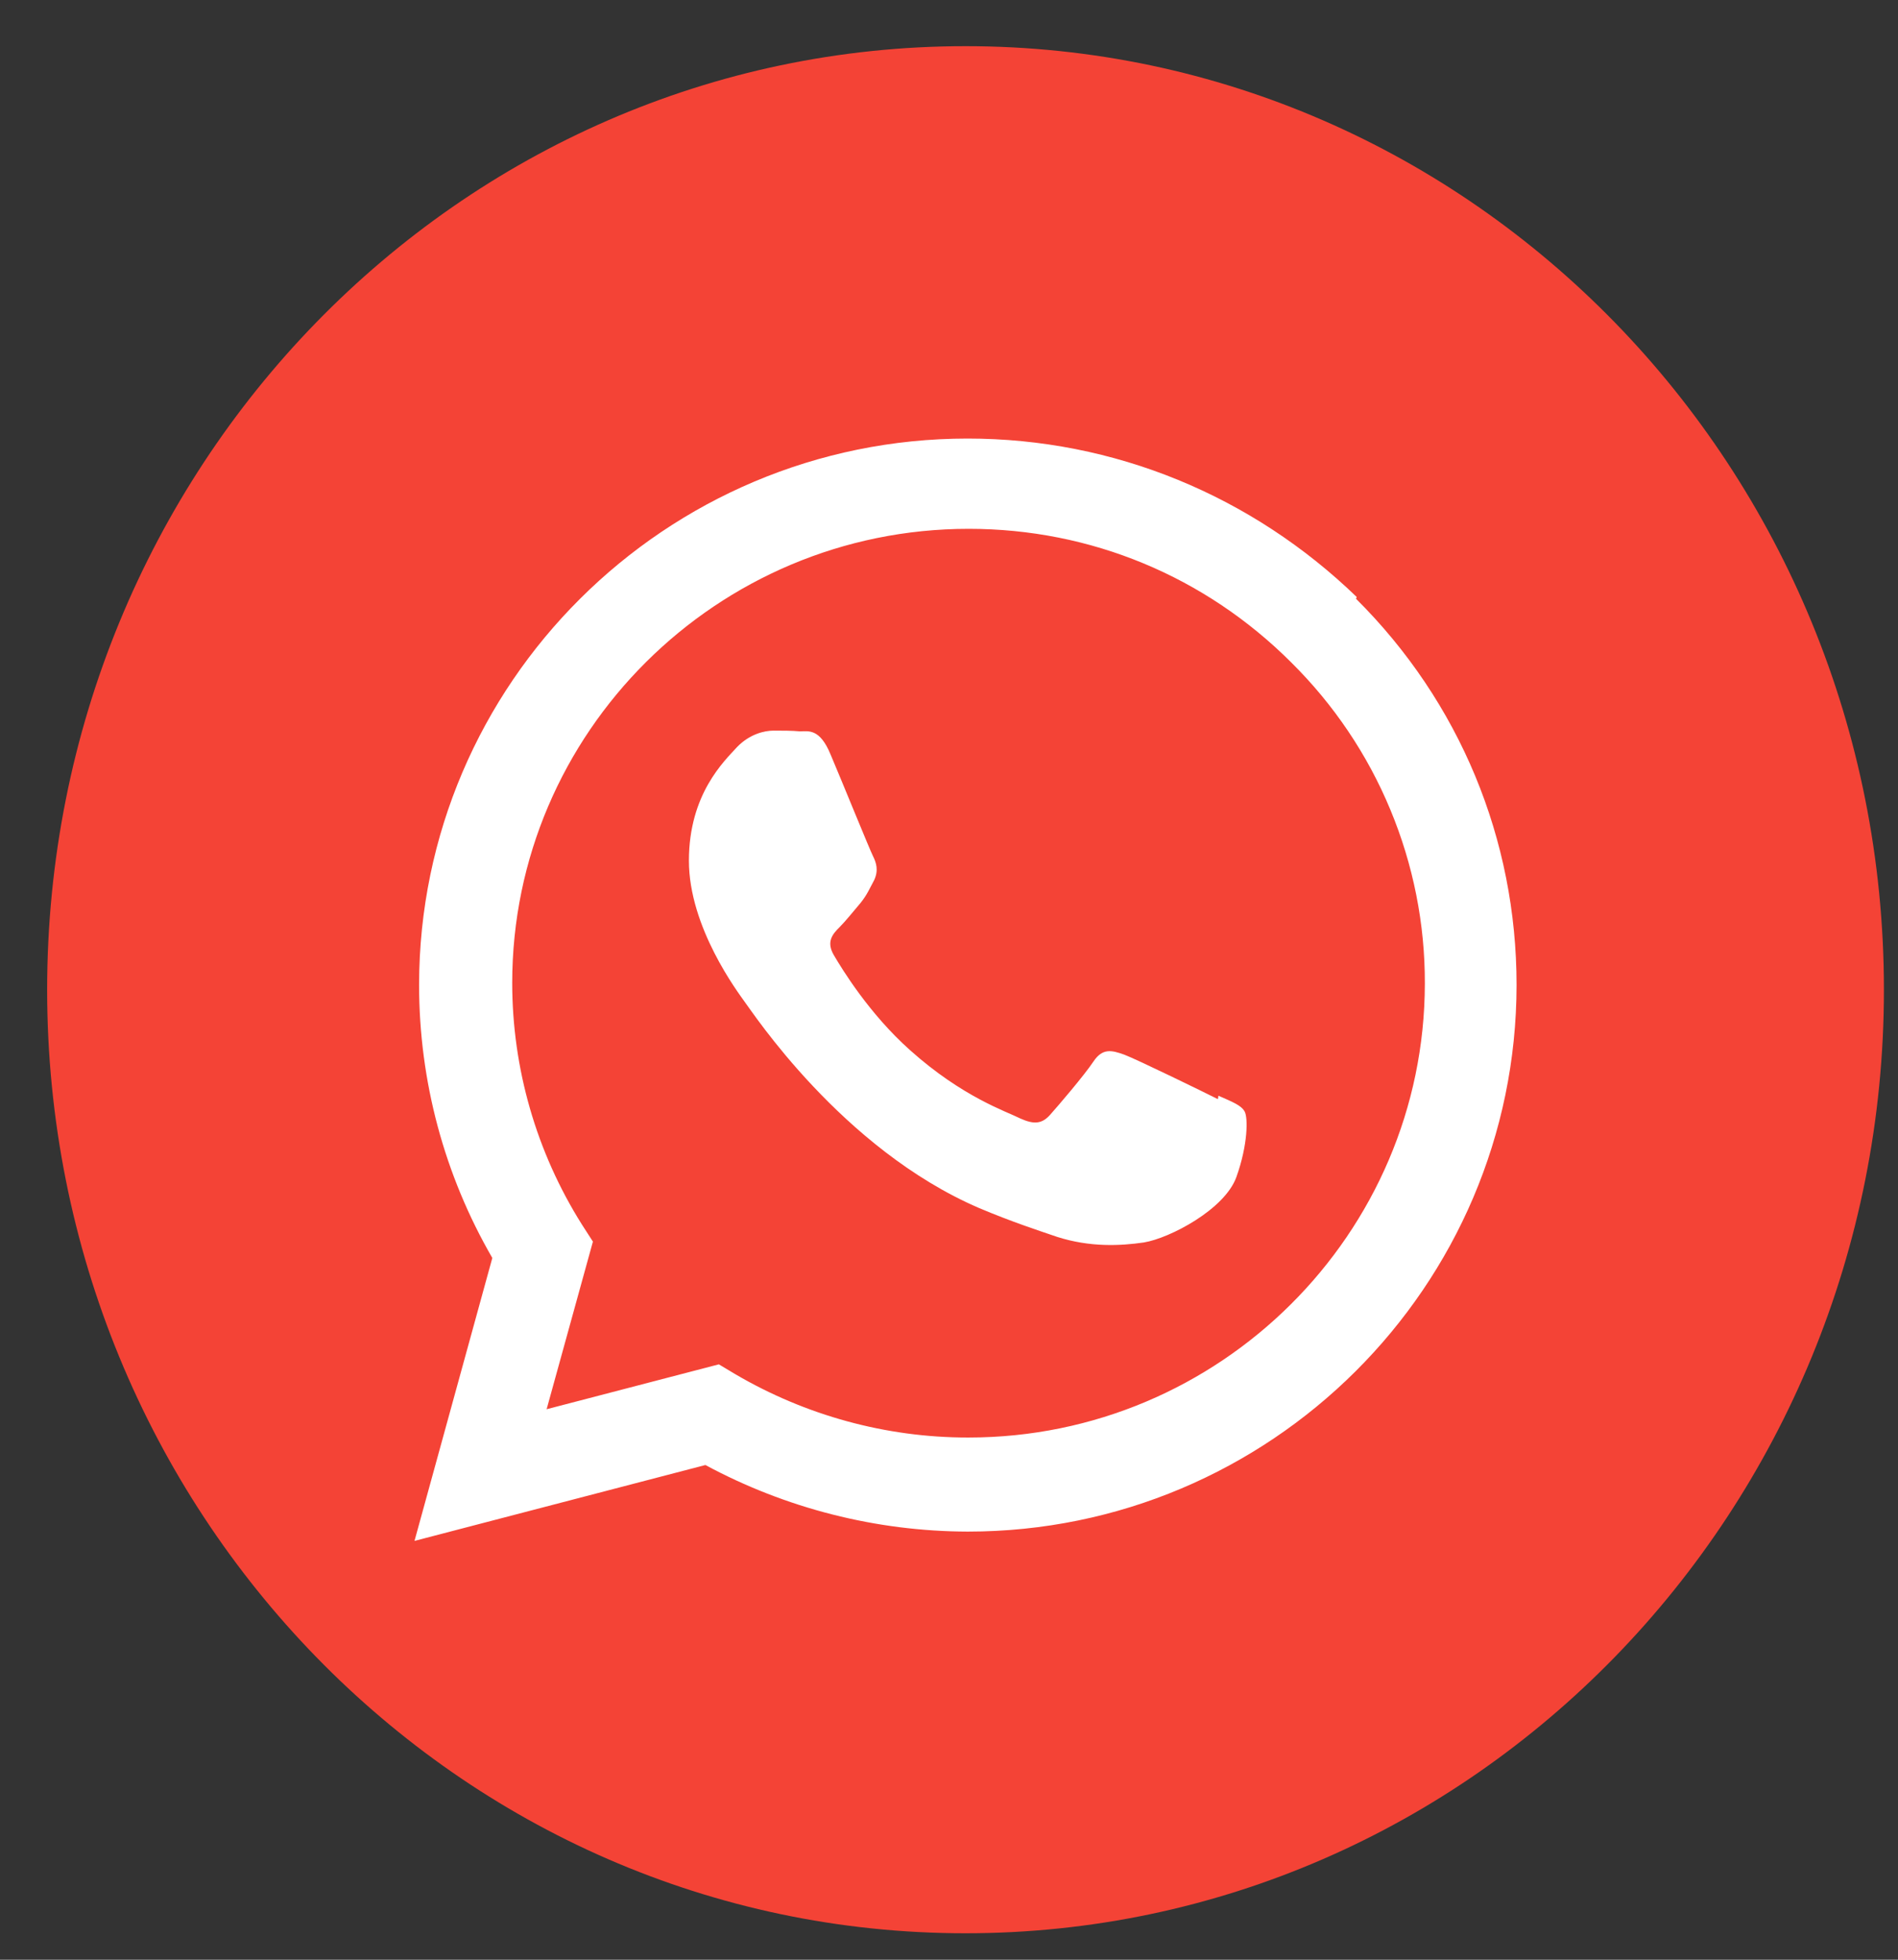 <svg width="31" height="32" viewBox="0 0 31 32" fill="none" xmlns="http://www.w3.org/2000/svg">
<rect x="0" y="0" width="31" height="32" fill="#333333" stroke="none"/>
<path d="M15.77 31.568C24.054 31.568 30.77 24.67 30.77 16.161C30.77 7.652 24.054 0.754 15.77 0.754C7.485 0.754 0.77 7.652 0.77 16.161C0.77 24.67 7.485 31.568 15.77 31.568Z" fill="#F44336"/>
<g clip-path="url(#clip0)">
<path d="M19.892 17.948C19.666 17.834 18.567 17.298 18.362 17.221C18.157 17.148 18.008 17.11 17.858 17.335C17.712 17.555 17.281 18.059 17.149 18.206C17.018 18.352 16.888 18.364 16.666 18.264C16.441 18.15 15.72 17.915 14.864 17.148C14.196 16.553 13.751 15.821 13.619 15.596C13.488 15.373 13.604 15.247 13.716 15.136C13.818 15.033 13.941 14.878 14.056 14.743C14.164 14.608 14.199 14.517 14.278 14.371C14.351 14.213 14.314 14.09 14.258 13.978C14.202 13.867 13.754 12.763 13.567 12.323C13.388 11.886 13.201 11.942 13.063 11.942C12.934 11.93 12.784 11.93 12.635 11.93C12.486 11.93 12.243 11.986 12.037 12.2C11.832 12.425 11.252 12.964 11.252 14.054C11.252 15.147 12.055 16.205 12.166 16.363C12.28 16.509 13.745 18.759 15.992 19.726C16.528 19.952 16.945 20.087 17.27 20.198C17.806 20.368 18.295 20.344 18.682 20.288C19.109 20.218 20.006 19.746 20.194 19.219C20.384 18.689 20.384 18.25 20.329 18.15C20.273 18.047 20.127 17.992 19.901 17.892L19.892 17.948ZM15.816 23.473H15.804C14.474 23.473 13.159 23.113 12.01 22.439L11.741 22.278L8.928 23.011L9.684 20.274L9.503 19.993C8.76 18.812 8.366 17.445 8.366 16.049C8.366 11.966 11.709 8.635 15.822 8.635C17.814 8.635 19.683 9.411 21.09 10.817C21.783 11.503 22.334 12.319 22.708 13.22C23.083 14.12 23.275 15.086 23.272 16.061C23.267 20.142 19.926 23.473 15.819 23.473H15.816ZM22.159 9.748C20.448 8.095 18.198 7.161 15.804 7.161C10.868 7.161 6.848 11.163 6.845 16.082C6.845 17.652 7.256 19.184 8.041 20.541L6.77 25.161L11.521 23.922C12.838 24.631 14.309 25.005 15.805 25.009H15.808C20.747 25.009 24.767 21.006 24.77 16.084C24.77 13.703 23.841 11.461 22.148 9.777L22.159 9.748Z" fill="white"/>
</g>
<defs>
<clipPath id="clip0">
<rect x="6.77" y="7.161" width="18" height="18" fill="white"/>
</clipPath>
</defs>
</svg>

